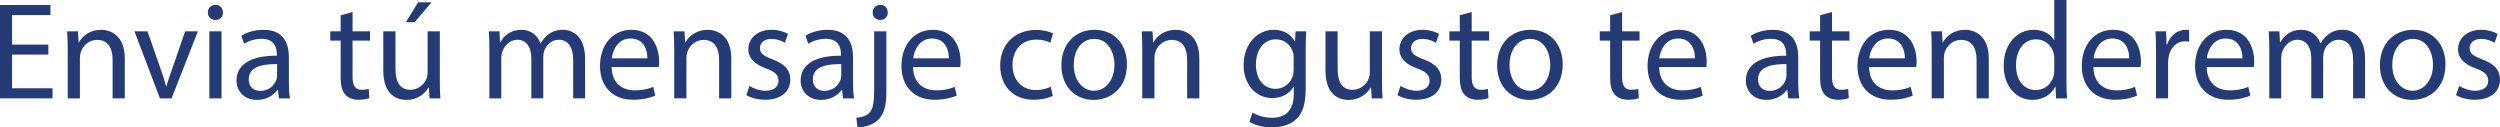 <!-- Generator: Adobe Illustrator 17.0.0, SVG Export Plug-In  -->
<svg version="1.1"
	 xmlns="http://www.w3.org/2000/svg" xmlns:xlink="http://www.w3.org/1999/xlink" xmlns:a="http://ns.adobe.com/AdobeSVGViewerExtensions/3.0/"
	 x="0px" y="0px" width="252.754px" height="12.873px" viewBox="0 0 252.754 12.873" enable-background="new 0 0 252.754 12.873"
	 xml:space="preserve">
<defs>
</defs>
<g>
	<path fill="#243B75" d="M4.889,5.519h-3.67v3.404h4.09v1.022H0V0.504h5.099v1.022h-3.88v2.984h3.67V5.519z"/>
	<path fill="#243B75" d="M6.846,5.001c0-0.701-0.015-1.275-0.057-1.835h1.093l0.07,1.12H7.98c0.336-0.645,1.12-1.274,2.241-1.274
		c0.938,0,2.395,0.561,2.395,2.886v4.048h-1.232V6.037c0-1.093-0.406-2.003-1.568-2.003c-0.812,0-1.443,0.574-1.653,1.261
		C8.106,5.449,8.078,5.659,8.078,5.869v4.076H6.846V5.001z"/>
	<path fill="#243B75" d="M14.91,3.166l1.331,3.81c0.224,0.616,0.406,1.177,0.546,1.737h0.042c0.154-0.561,0.351-1.121,0.574-1.737
		l1.317-3.81h1.288l-2.661,6.779h-1.177l-2.577-6.779H14.91z"/>
	<path fill="#243B75" d="M22.541,1.261c0.014,0.42-0.295,0.756-0.785,0.756c-0.434,0-0.742-0.336-0.742-0.756
		c0-0.435,0.322-0.771,0.771-0.771C22.246,0.49,22.541,0.826,22.541,1.261z M21.168,9.945V3.166H22.4v6.779H21.168z"/>
	<path fill="#243B75" d="M28.197,9.945L28.1,9.091h-0.042C27.68,9.623,26.951,10.1,25.984,10.1c-1.373,0-2.073-0.967-2.073-1.947
		c0-1.639,1.457-2.535,4.076-2.521v-0.14c0-0.561-0.153-1.569-1.541-1.569c-0.63,0-1.288,0.196-1.765,0.505l-0.28-0.812
		c0.561-0.364,1.373-0.603,2.228-0.603c2.073,0,2.577,1.415,2.577,2.773V8.32c0,0.589,0.028,1.163,0.112,1.625H28.197z
		 M28.016,6.485c-1.345-0.028-2.871,0.21-2.871,1.527c0,0.798,0.532,1.176,1.162,1.176c0.883,0,1.442-0.56,1.639-1.134
		c0.042-0.126,0.07-0.267,0.07-0.393V6.485z"/>
	<path fill="#243B75" d="M35.645,1.219v1.947h1.765v0.938h-1.765V7.76c0,0.841,0.238,1.317,0.924,1.317
		c0.322,0,0.561-0.042,0.715-0.084l0.056,0.924c-0.237,0.099-0.616,0.168-1.092,0.168c-0.575,0-1.037-0.182-1.331-0.518
		c-0.351-0.364-0.477-0.967-0.477-1.766V4.104h-1.051V3.166h1.051V1.541L35.645,1.219z"/>
	<path fill="#243B75" d="M44.467,8.097c0,0.7,0.014,1.316,0.056,1.849H43.43l-0.07-1.106h-0.027
		C43.01,9.385,42.295,10.1,41.091,10.1c-1.064,0-2.34-0.589-2.34-2.97V3.166h1.233V6.92c0,1.288,0.392,2.157,1.513,2.157
		c0.826,0,1.4-0.574,1.625-1.121c0.069-0.182,0.111-0.406,0.111-0.63v-4.16h1.233V8.097z M43.626,0.238l-1.709,2.003h-0.883
		l1.233-2.003H43.626z"/>
	<path fill="#243B75" d="M49.475,5.001c0-0.701-0.014-1.275-0.056-1.835h1.078l0.057,1.092h0.042
		c0.378-0.644,1.009-1.246,2.129-1.246c0.925,0,1.625,0.561,1.919,1.358h0.028c0.21-0.378,0.477-0.672,0.756-0.882
		c0.406-0.309,0.854-0.477,1.499-0.477c0.896,0,2.228,0.588,2.228,2.941v3.992h-1.205V6.107c0-1.303-0.476-2.087-1.471-2.087
		c-0.7,0-1.246,0.518-1.457,1.12c-0.056,0.168-0.098,0.393-0.098,0.616v4.188h-1.205V5.883c0-1.078-0.476-1.862-1.414-1.862
		c-0.771,0-1.331,0.616-1.527,1.232c-0.069,0.182-0.098,0.392-0.098,0.603v4.09h-1.205V5.001z"/>
	<path fill="#243B75" d="M61.838,6.779c0.027,1.667,1.092,2.354,2.325,2.354c0.882,0,1.414-0.154,1.877-0.351l0.21,0.883
		c-0.435,0.196-1.177,0.42-2.255,0.42c-2.088,0-3.334-1.372-3.334-3.417c0-2.046,1.204-3.656,3.18-3.656
		c2.213,0,2.802,1.947,2.802,3.193c0,0.252-0.028,0.448-0.042,0.574H61.838z M65.451,5.897c0.015-0.785-0.322-2.004-1.709-2.004
		c-1.246,0-1.793,1.149-1.891,2.004H65.451z"/>
	<path fill="#243B75" d="M68.165,5.001c0-0.701-0.015-1.275-0.057-1.835h1.093l0.07,1.12H69.3c0.336-0.645,1.12-1.274,2.241-1.274
		c0.938,0,2.395,0.561,2.395,2.886v4.048h-1.232V6.037c0-1.093-0.406-2.003-1.568-2.003c-0.812,0-1.443,0.574-1.653,1.261
		c-0.056,0.154-0.084,0.364-0.084,0.574v4.076h-1.232V5.001z"/>
	<path fill="#243B75" d="M75.767,8.685c0.364,0.238,1.009,0.49,1.625,0.49c0.896,0,1.316-0.448,1.316-1.009
		c0-0.588-0.35-0.91-1.261-1.246c-1.218-0.435-1.793-1.106-1.793-1.919c0-1.093,0.883-1.989,2.34-1.989
		c0.687,0,1.288,0.196,1.667,0.42l-0.309,0.896c-0.266-0.168-0.756-0.392-1.387-0.392c-0.729,0-1.135,0.42-1.135,0.924
		c0,0.561,0.406,0.812,1.289,1.148c1.177,0.448,1.779,1.037,1.779,2.046c0,1.19-0.925,2.03-2.536,2.03
		c-0.742,0-1.429-0.182-1.904-0.462L75.767,8.685z"/>
	<path fill="#243B75" d="M85.232,9.945l-0.098-0.854h-0.042C84.715,9.623,83.986,10.1,83.02,10.1c-1.373,0-2.073-0.967-2.073-1.947
		c0-1.639,1.457-2.535,4.076-2.521v-0.14c0-0.561-0.153-1.569-1.541-1.569c-0.63,0-1.288,0.196-1.765,0.505l-0.28-0.812
		c0.561-0.364,1.373-0.603,2.228-0.603c2.073,0,2.577,1.415,2.577,2.773V8.32c0,0.589,0.028,1.163,0.112,1.625H85.232z
		 M85.051,6.485c-1.345-0.028-2.871,0.21-2.871,1.527c0,0.798,0.532,1.176,1.162,1.176c0.883,0,1.442-0.56,1.639-1.134
		c0.042-0.126,0.07-0.267,0.07-0.393V6.485z"/>
	<path fill="#243B75" d="M86.574,11.906c0.561-0.042,1.051-0.196,1.345-0.519c0.336-0.392,0.462-0.924,0.462-2.549V3.166h1.232
		v6.149c0,1.316-0.21,2.171-0.812,2.787c-0.546,0.546-1.442,0.771-2.101,0.771L86.574,11.906z M89.754,1.261
		c0.014,0.406-0.28,0.756-0.771,0.756c-0.462,0-0.757-0.35-0.757-0.756c0-0.435,0.322-0.771,0.785-0.771
		C89.46,0.49,89.754,0.826,89.754,1.261z"/>
	<path fill="#243B75" d="M92.315,6.779c0.027,1.667,1.092,2.354,2.325,2.354c0.882,0,1.414-0.154,1.877-0.351l0.21,0.883
		c-0.435,0.196-1.177,0.42-2.255,0.42c-2.088,0-3.334-1.372-3.334-3.417c0-2.046,1.204-3.656,3.18-3.656
		c2.213,0,2.802,1.947,2.802,3.193c0,0.252-0.028,0.448-0.042,0.574H92.315z M95.929,5.897c0.015-0.785-0.322-2.004-1.709-2.004
		c-1.246,0-1.793,1.149-1.891,2.004H95.929z"/>
	<path fill="#243B75" d="M106.442,9.693c-0.321,0.168-1.036,0.392-1.946,0.392c-2.046,0-3.376-1.387-3.376-3.459
		c0-2.088,1.429-3.601,3.642-3.601c0.729,0,1.373,0.183,1.709,0.351l-0.28,0.952c-0.294-0.168-0.756-0.322-1.429-0.322
		c-1.555,0-2.396,1.148-2.396,2.563c0,1.569,1.009,2.535,2.354,2.535c0.7,0,1.163-0.182,1.513-0.336L106.442,9.693z"/>
	<path fill="#243B75" d="M113.934,6.499c0,2.508-1.737,3.601-3.376,3.601c-1.835,0-3.25-1.345-3.25-3.488
		c0-2.269,1.485-3.6,3.362-3.6C112.617,3.012,113.934,4.427,113.934,6.499z M108.555,6.569c0,1.485,0.854,2.605,2.059,2.605
		c1.177,0,2.06-1.106,2.06-2.634c0-1.148-0.574-2.604-2.031-2.604S108.555,5.281,108.555,6.569z"/>
	<path fill="#243B75" d="M115.484,5.001c0-0.701-0.015-1.275-0.057-1.835h1.093l0.07,1.12h0.028c0.336-0.645,1.12-1.274,2.241-1.274
		c0.938,0,2.395,0.561,2.395,2.886v4.048h-1.232V6.037c0-1.093-0.406-2.003-1.568-2.003c-0.812,0-1.443,0.574-1.653,1.261
		c-0.056,0.154-0.084,0.364-0.084,0.574v4.076h-1.232V5.001z"/>
	<path fill="#243B75" d="M132.062,3.166c-0.027,0.49-0.056,1.036-0.056,1.862v3.937c0,1.555-0.308,2.507-0.967,3.096
		c-0.658,0.616-1.61,0.812-2.465,0.812c-0.812,0-1.709-0.196-2.255-0.561l0.308-0.938c0.448,0.28,1.148,0.532,1.989,0.532
		c1.261,0,2.186-0.658,2.186-2.367V8.782h-0.028c-0.378,0.631-1.106,1.135-2.157,1.135c-1.681,0-2.886-1.429-2.886-3.306
		c0-2.297,1.499-3.6,3.054-3.6c1.177,0,1.821,0.616,2.115,1.177h0.028l0.056-1.022H132.062z M130.788,5.841
		c0-0.21-0.014-0.392-0.07-0.56c-0.224-0.715-0.826-1.303-1.723-1.303c-1.177,0-2.017,0.994-2.017,2.562
		c0,1.331,0.672,2.438,2.003,2.438c0.756,0,1.442-0.476,1.709-1.261c0.069-0.21,0.098-0.448,0.098-0.658V5.841z"/>
	<path fill="#243B75" d="M139.721,8.097c0,0.7,0.015,1.316,0.057,1.849h-1.093l-0.07-1.106h-0.028
		c-0.321,0.546-1.036,1.261-2.241,1.261c-1.064,0-2.339-0.589-2.339-2.97V3.166h1.232V6.92c0,1.288,0.393,2.157,1.513,2.157
		c0.827,0,1.401-0.574,1.625-1.121c0.07-0.182,0.112-0.406,0.112-0.63v-4.16h1.232V8.097z"/>
	<path fill="#243B75" d="M141.594,8.685c0.364,0.238,1.009,0.49,1.625,0.49c0.896,0,1.316-0.448,1.316-1.009
		c0-0.588-0.35-0.91-1.261-1.246c-1.219-0.435-1.793-1.106-1.793-1.919c0-1.093,0.883-1.989,2.34-1.989
		c0.686,0,1.288,0.196,1.667,0.42l-0.309,0.896c-0.267-0.168-0.757-0.392-1.387-0.392c-0.729,0-1.135,0.42-1.135,0.924
		c0,0.561,0.406,0.812,1.289,1.148c1.177,0.448,1.778,1.037,1.778,2.046c0,1.19-0.924,2.03-2.535,2.03
		c-0.742,0-1.429-0.182-1.905-0.462L141.594,8.685z"/>
	<path fill="#243B75" d="M148.791,1.219v1.947h1.765v0.938h-1.765V7.76c0,0.841,0.237,1.317,0.924,1.317
		c0.322,0,0.561-0.042,0.715-0.084l0.056,0.924c-0.238,0.099-0.616,0.168-1.093,0.168c-0.574,0-1.036-0.182-1.33-0.518
		c-0.351-0.364-0.477-0.967-0.477-1.766V4.104h-1.051V3.166h1.051V1.541L148.791,1.219z"/>
	<path fill="#243B75" d="M157.991,6.499c0,2.508-1.737,3.601-3.376,3.601c-1.835,0-3.25-1.345-3.25-3.488
		c0-2.269,1.484-3.6,3.362-3.6C156.674,3.012,157.991,4.427,157.991,6.499z M152.612,6.569c0,1.485,0.854,2.605,2.059,2.605
		c1.177,0,2.06-1.106,2.06-2.634c0-1.148-0.574-2.604-2.031-2.604S152.612,5.281,152.612,6.569z"/>
	<path fill="#243B75" d="M163.994,1.219v1.947h1.765v0.938h-1.765V7.76c0,0.841,0.237,1.317,0.924,1.317
		c0.322,0,0.561-0.042,0.715-0.084l0.056,0.924c-0.238,0.099-0.616,0.168-1.093,0.168c-0.574,0-1.036-0.182-1.33-0.518
		c-0.351-0.364-0.477-0.967-0.477-1.766V4.104h-1.051V3.166h1.051V1.541L163.994,1.219z"/>
	<path fill="#243B75" d="M167.746,6.779c0.028,1.667,1.093,2.354,2.325,2.354c0.883,0,1.415-0.154,1.877-0.351l0.21,0.883
		c-0.434,0.196-1.177,0.42-2.255,0.42c-2.087,0-3.334-1.372-3.334-3.417c0-2.046,1.205-3.656,3.18-3.656
		c2.213,0,2.802,1.947,2.802,3.193c0,0.252-0.028,0.448-0.042,0.574H167.746z M171.36,5.897c0.014-0.785-0.322-2.004-1.709-2.004
		c-1.247,0-1.793,1.149-1.892,2.004H171.36z"/>
	<path fill="#243B75" d="M180.795,9.945l-0.098-0.854h-0.042c-0.378,0.532-1.106,1.009-2.073,1.009
		c-1.373,0-2.073-0.967-2.073-1.947c0-1.639,1.457-2.535,4.076-2.521v-0.14c0-0.561-0.154-1.569-1.541-1.569
		c-0.63,0-1.288,0.196-1.765,0.505l-0.28-0.812c0.561-0.364,1.373-0.603,2.228-0.603c2.073,0,2.577,1.415,2.577,2.773V8.32
		c0,0.589,0.028,1.163,0.112,1.625H180.795z M180.613,6.485c-1.345-0.028-2.872,0.21-2.872,1.527c0,0.798,0.532,1.176,1.163,1.176
		c0.882,0,1.442-0.56,1.639-1.134c0.042-0.126,0.07-0.267,0.07-0.393V6.485z"/>
	<path fill="#243B75" d="M185.219,1.219v1.947h1.765v0.938h-1.765V7.76c0,0.841,0.237,1.317,0.924,1.317
		c0.322,0,0.561-0.042,0.715-0.084l0.056,0.924c-0.238,0.099-0.616,0.168-1.093,0.168c-0.574,0-1.036-0.182-1.33-0.518
		c-0.351-0.364-0.477-0.967-0.477-1.766V4.104h-1.051V3.166h1.051V1.541L185.219,1.219z"/>
	<path fill="#243B75" d="M188.97,6.779c0.028,1.667,1.093,2.354,2.325,2.354c0.883,0,1.415-0.154,1.877-0.351l0.21,0.883
		c-0.434,0.196-1.177,0.42-2.255,0.42c-2.087,0-3.334-1.372-3.334-3.417c0-2.046,1.205-3.656,3.18-3.656
		c2.213,0,2.802,1.947,2.802,3.193c0,0.252-0.028,0.448-0.042,0.574H188.97z M192.584,5.897c0.014-0.785-0.322-2.004-1.709-2.004
		c-1.247,0-1.793,1.149-1.892,2.004H192.584z"/>
	<path fill="#243B75" d="M195.297,5.001c0-0.701-0.014-1.275-0.056-1.835h1.093l0.069,1.12h0.028
		c0.336-0.645,1.12-1.274,2.241-1.274c0.938,0,2.396,0.561,2.396,2.886v4.048h-1.233V6.037c0-1.093-0.405-2.003-1.568-2.003
		c-0.812,0-1.442,0.574-1.653,1.261c-0.056,0.154-0.084,0.364-0.084,0.574v4.076h-1.232V5.001z"/>
	<path fill="#243B75" d="M208.922,0v8.194c0,0.603,0.014,1.289,0.056,1.751h-1.106l-0.056-1.177h-0.028
		c-0.378,0.757-1.205,1.331-2.312,1.331c-1.639,0-2.899-1.387-2.899-3.446c-0.014-2.255,1.387-3.642,3.04-3.642
		c1.036,0,1.736,0.49,2.045,1.036h0.028V0H208.922z M207.689,5.925c0-0.153-0.015-0.364-0.057-0.518
		c-0.182-0.785-0.854-1.429-1.779-1.429c-1.274,0-2.03,1.12-2.03,2.619c0,1.373,0.672,2.507,2.003,2.507
		c0.826,0,1.583-0.546,1.807-1.471c0.042-0.168,0.057-0.336,0.057-0.532V5.925z"/>
	<path fill="#243B75" d="M211.649,6.779c0.028,1.667,1.093,2.354,2.325,2.354c0.883,0,1.415-0.154,1.877-0.351l0.21,0.883
		c-0.434,0.196-1.177,0.42-2.255,0.42c-2.087,0-3.334-1.372-3.334-3.417c0-2.046,1.205-3.656,3.18-3.656
		c2.213,0,2.802,1.947,2.802,3.193c0,0.252-0.028,0.448-0.042,0.574H211.649z M215.264,5.897c0.014-0.785-0.322-2.004-1.709-2.004
		c-1.247,0-1.793,1.149-1.892,2.004H215.264z"/>
	<path fill="#243B75" d="M217.977,5.281c0-0.799-0.014-1.485-0.056-2.115h1.078l0.042,1.33h0.057c0.308-0.91,1.05-1.484,1.877-1.484
		c0.14,0,0.238,0.014,0.35,0.042v1.162c-0.126-0.027-0.252-0.042-0.42-0.042c-0.868,0-1.484,0.659-1.653,1.583
		c-0.027,0.168-0.056,0.364-0.056,0.574v3.614h-1.219V5.281z"/>
	<path fill="#243B75" d="M223.101,6.779c0.028,1.667,1.093,2.354,2.325,2.354c0.883,0,1.415-0.154,1.877-0.351l0.21,0.883
		c-0.434,0.196-1.177,0.42-2.255,0.42c-2.087,0-3.334-1.372-3.334-3.417c0-2.046,1.205-3.656,3.18-3.656
		c2.213,0,2.802,1.947,2.802,3.193c0,0.252-0.028,0.448-0.042,0.574H223.101z M226.715,5.897c0.014-0.785-0.322-2.004-1.709-2.004
		c-1.247,0-1.793,1.149-1.892,2.004H226.715z"/>
	<path fill="#243B75" d="M229.429,5.001c0-0.701-0.014-1.275-0.056-1.835h1.078l0.057,1.092h0.042
		c0.378-0.644,1.008-1.246,2.129-1.246c0.925,0,1.625,0.561,1.919,1.358h0.028c0.21-0.378,0.476-0.672,0.756-0.882
		c0.406-0.309,0.854-0.477,1.499-0.477c0.896,0,2.228,0.588,2.228,2.941v3.992h-1.205V6.107c0-1.303-0.477-2.087-1.471-2.087
		c-0.7,0-1.247,0.518-1.457,1.12c-0.056,0.168-0.098,0.393-0.098,0.616v4.188h-1.205V5.883c0-1.078-0.476-1.862-1.414-1.862
		c-0.771,0-1.331,0.616-1.527,1.232c-0.07,0.182-0.098,0.392-0.098,0.603v4.09h-1.205V5.001z"/>
	<path fill="#243B75" d="M247.24,6.499c0,2.508-1.737,3.601-3.376,3.601c-1.835,0-3.25-1.345-3.25-3.488
		c0-2.269,1.485-3.6,3.362-3.6C245.923,3.012,247.24,4.427,247.24,6.499z M241.861,6.569c0,1.485,0.854,2.605,2.059,2.605
		c1.177,0,2.06-1.106,2.06-2.634c0-1.148-0.574-2.604-2.031-2.604S241.861,5.281,241.861,6.569z"/>
	<path fill="#243B75" d="M248.622,8.685c0.364,0.238,1.009,0.49,1.625,0.49c0.896,0,1.316-0.448,1.316-1.009
		c0-0.588-0.35-0.91-1.261-1.246c-1.219-0.435-1.793-1.106-1.793-1.919c0-1.093,0.883-1.989,2.34-1.989
		c0.686,0,1.288,0.196,1.667,0.42l-0.309,0.896c-0.267-0.168-0.757-0.392-1.387-0.392c-0.729,0-1.135,0.42-1.135,0.924
		c0,0.561,0.406,0.812,1.289,1.148c1.177,0.448,1.778,1.037,1.778,2.046c0,1.19-0.924,2.03-2.535,2.03
		c-0.742,0-1.429-0.182-1.905-0.462L248.622,8.685z"/>
</g>
</svg>